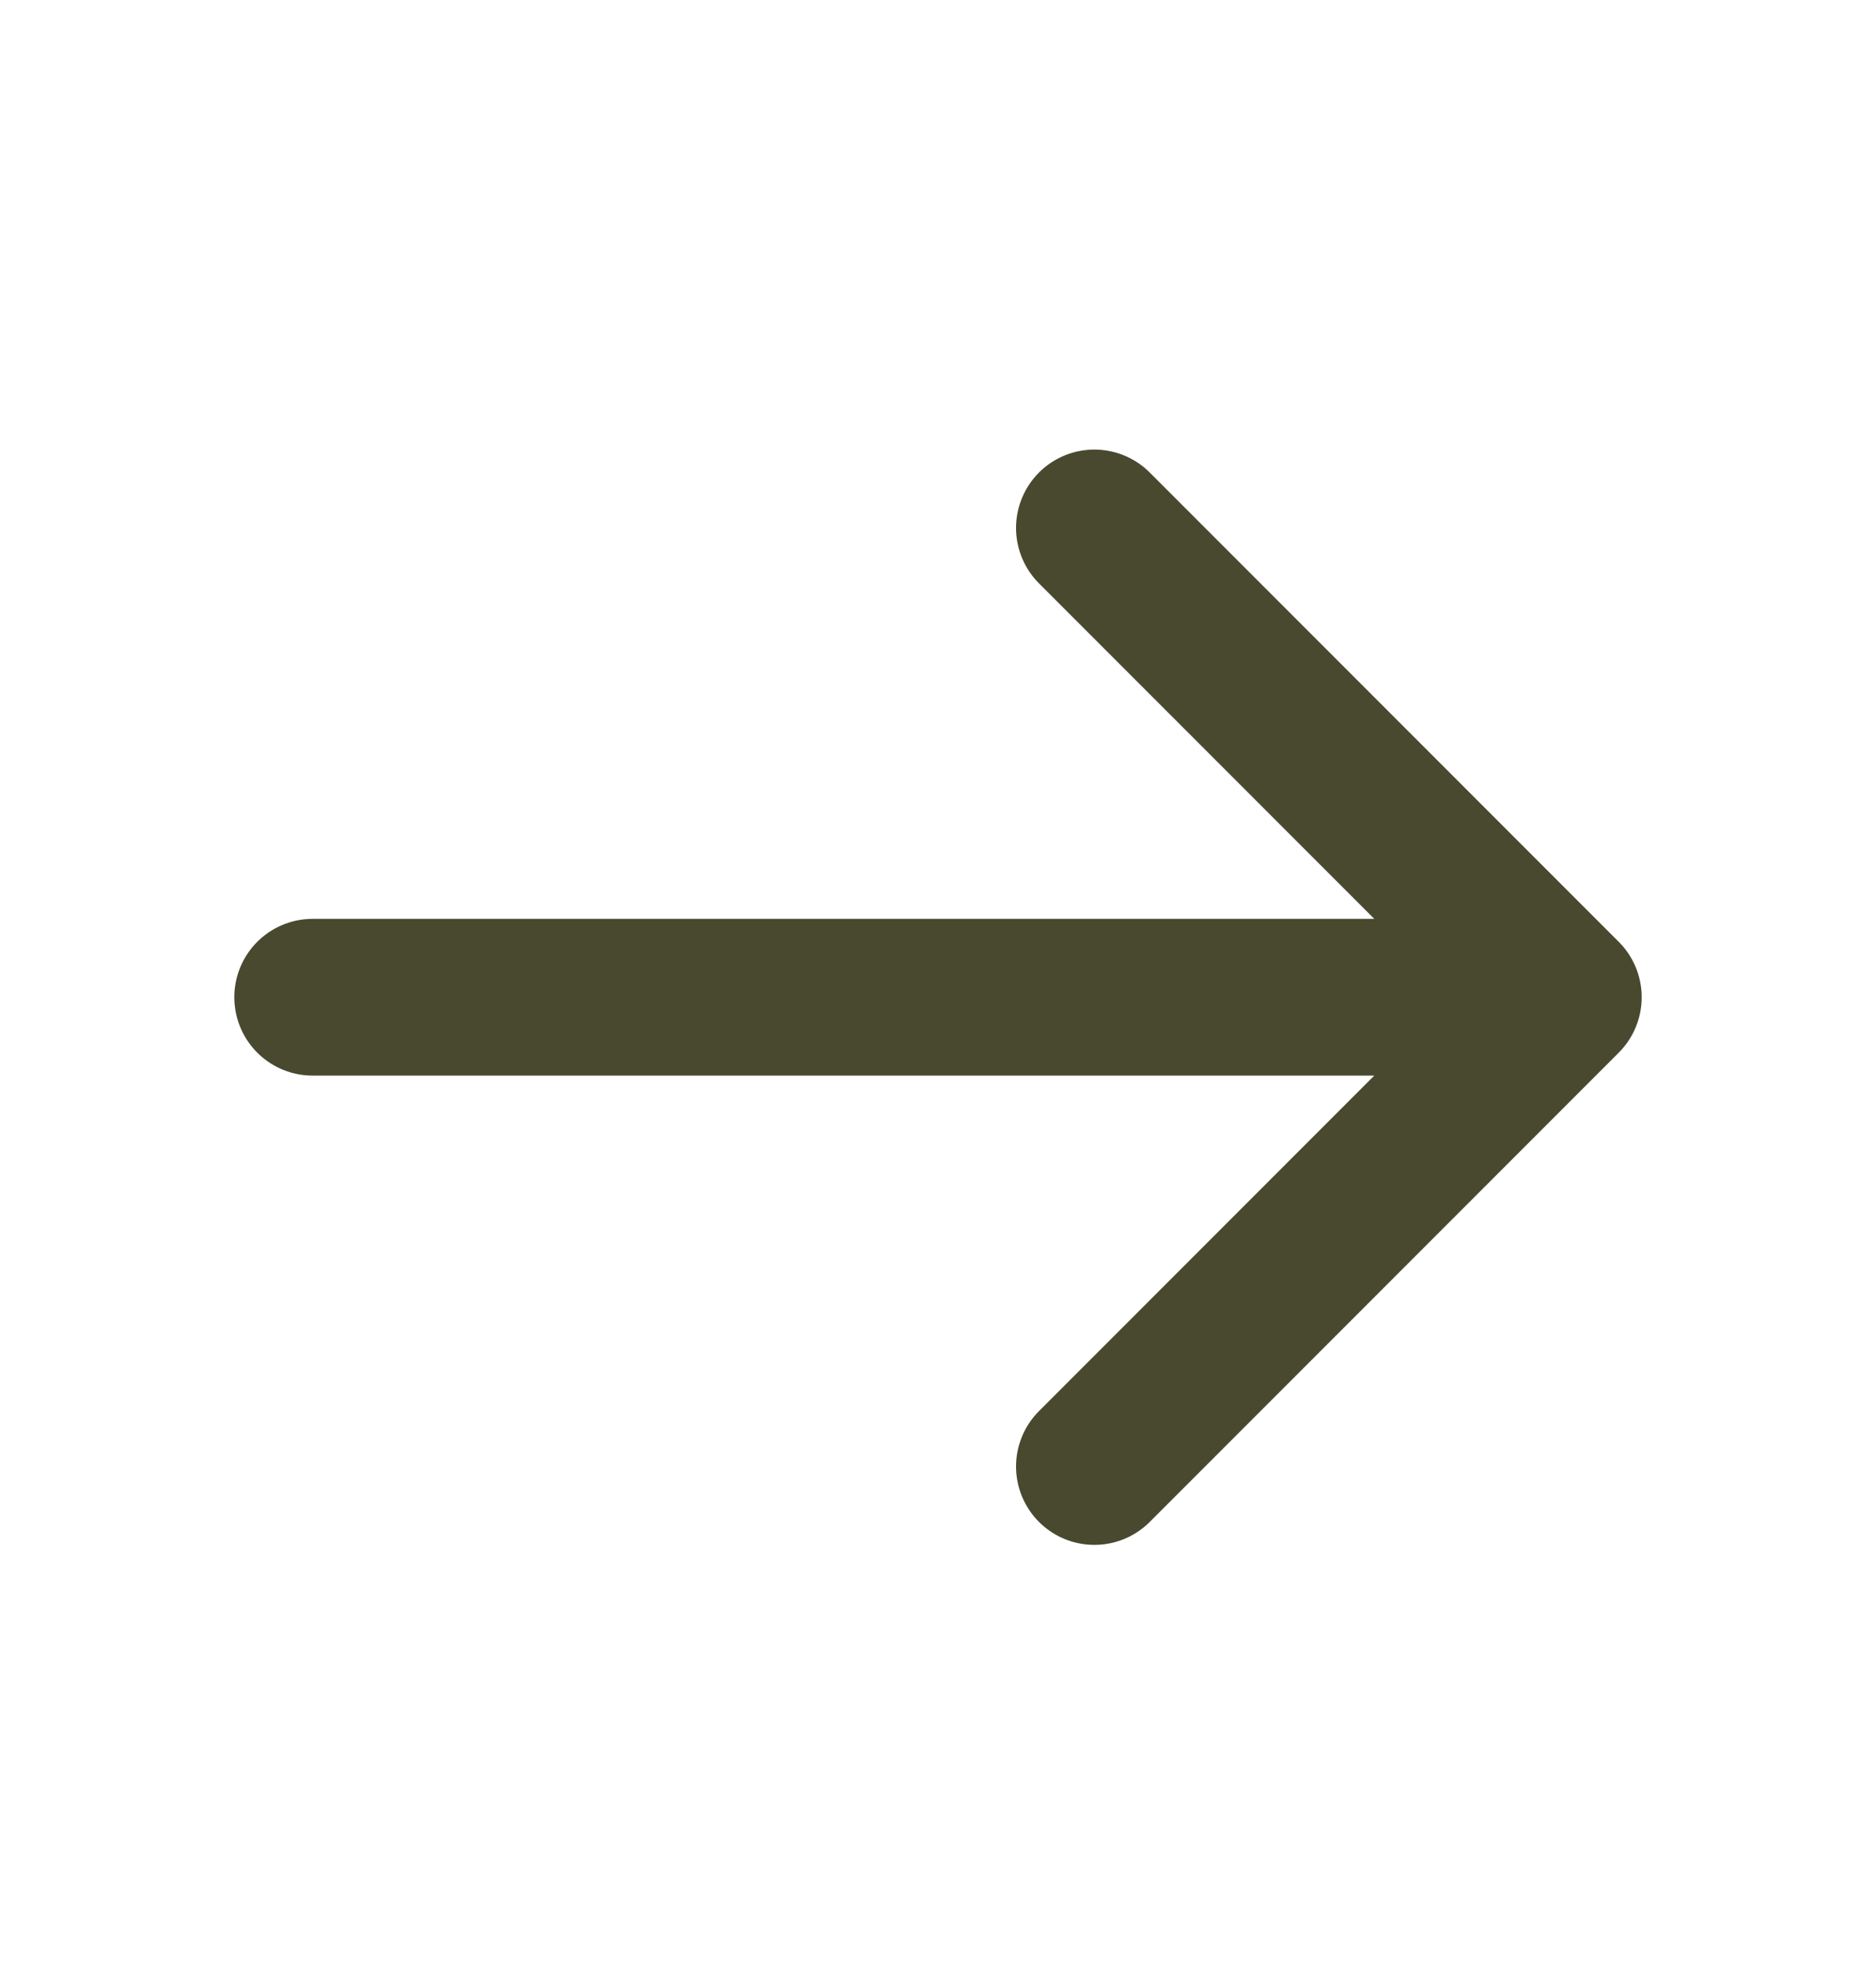 <svg width="20" height="21" viewBox="0 0 20 21" fill="none" xmlns="http://www.w3.org/2000/svg">
<path d="M3.333 10.625H16.667M16.667 10.625L11.667 5.625M16.667 10.625L11.667 15.625" stroke="#494930" stroke-width="1.67" stroke-linecap="round" stroke-linejoin="round"/>
</svg>
